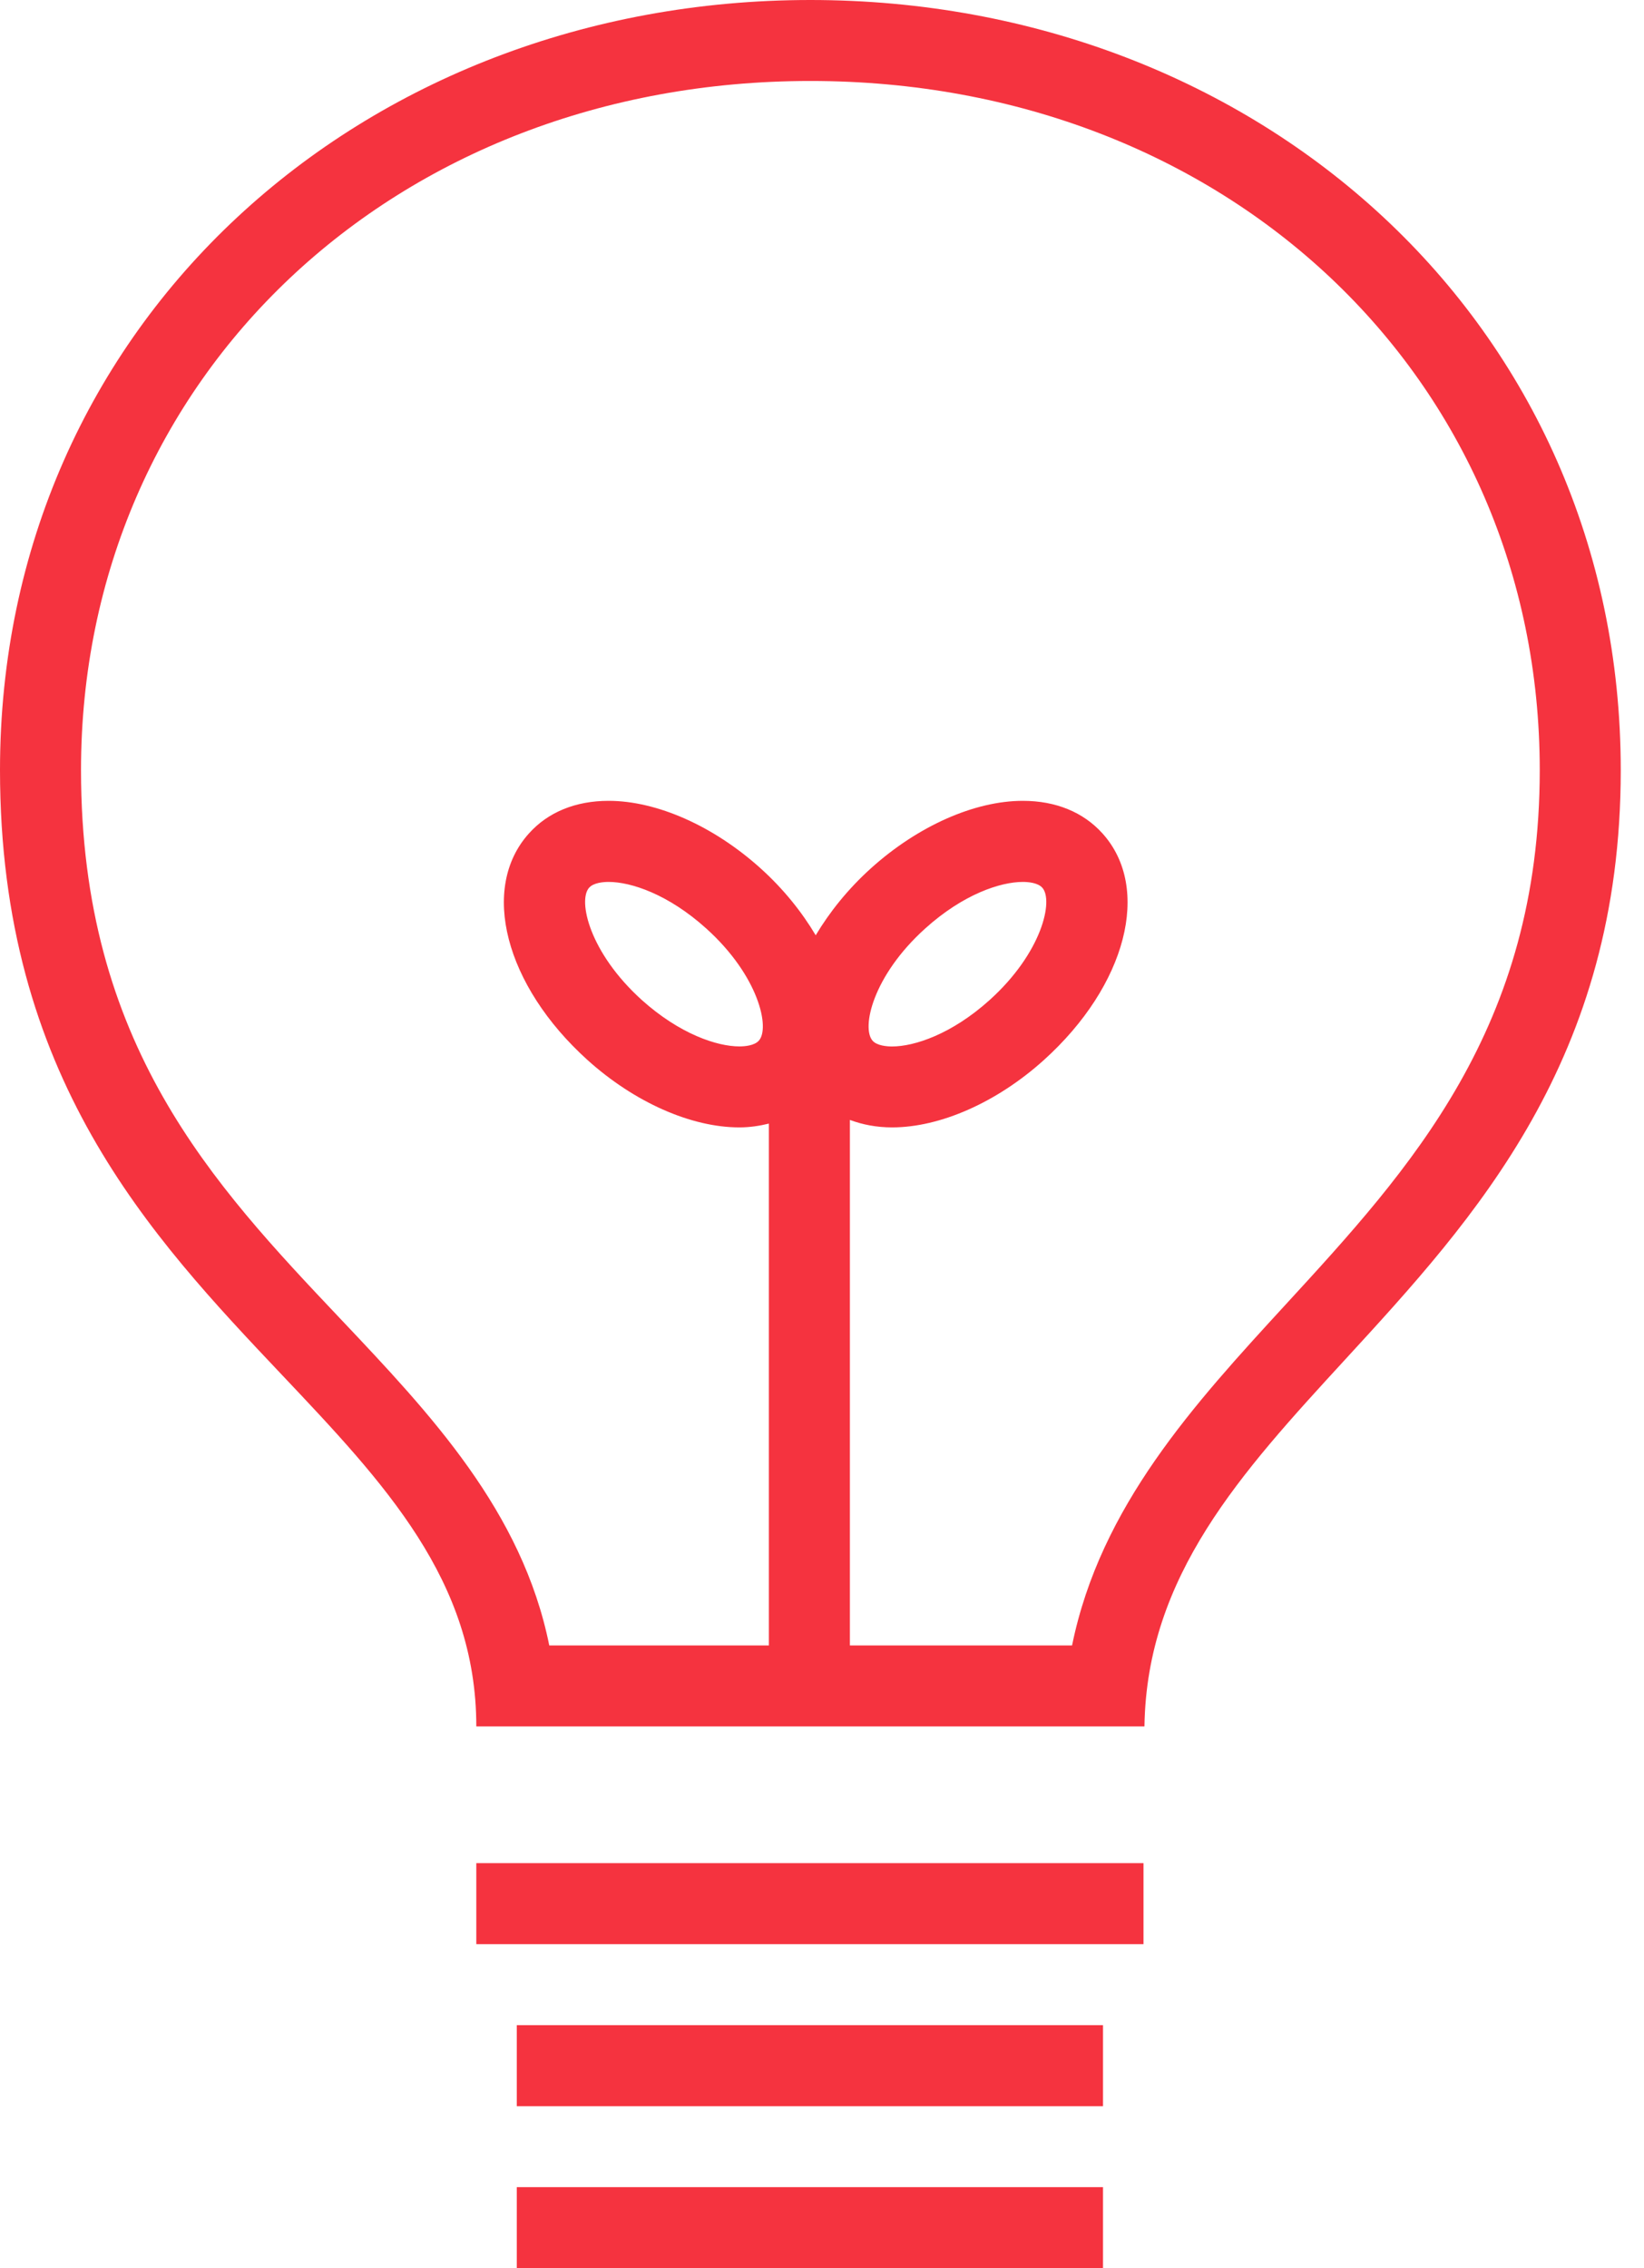 <?xml version="1.0" encoding="utf-8"?>
<svg width="29" height="40" viewBox="0 0 29 40" fill="none" xmlns="http://www.w3.org/2000/svg">
<path fill-rule="evenodd" clip-rule="evenodd" d="M0 13.581C0 5.686 6.4 0 14.295 0C22.19 0 28.589 5.686 28.59 13.581C28.59 18.684 26.025 21.476 23.73 23.974C21.892 25.975 20.227 27.787 20.188 30.446H8.402C8.402 27.87 6.786 26.162 4.972 24.245C2.649 21.79 0 18.99 0 13.581ZM14.992 29.018H18.911C19.411 26.564 21.067 24.761 22.678 23.007C24.882 20.608 27.161 18.126 27.161 13.581C27.161 6.652 21.63 1.428 14.295 1.428C6.96 1.428 1.429 6.653 1.429 13.581C1.429 18.42 3.756 20.881 6.007 23.26L6.009 23.262C7.588 24.931 9.211 26.646 9.689 29.018H13.563V19.815C13.399 19.855 13.227 19.882 13.042 19.882C12.191 19.882 11.191 19.439 10.365 18.695C8.906 17.379 8.462 15.661 9.331 14.697C9.669 14.321 10.155 14.123 10.736 14.123C11.587 14.123 12.588 14.567 13.414 15.311C13.825 15.681 14.146 16.086 14.389 16.494C14.633 16.086 14.954 15.682 15.365 15.311C16.191 14.567 17.191 14.123 18.042 14.123C18.624 14.123 19.109 14.322 19.448 14.698C20.316 15.661 19.872 17.379 18.414 18.694C17.588 19.439 16.587 19.882 15.736 19.882C15.465 19.882 15.216 19.834 14.992 19.75V29.018ZM16.321 16.374C16.992 15.768 17.65 15.553 18.041 15.553C18.136 15.553 18.306 15.566 18.386 15.655C18.586 15.877 18.386 16.797 17.458 17.635C16.786 18.24 16.128 18.455 15.736 18.455C15.642 18.455 15.471 18.441 15.393 18.354C15.192 18.131 15.392 17.21 16.321 16.374ZM13.042 18.454C13.136 18.454 13.306 18.441 13.386 18.352C13.586 18.131 13.386 17.21 12.458 16.374C11.786 15.768 11.129 15.553 10.737 15.553C10.643 15.553 10.472 15.566 10.392 15.655C10.191 15.877 10.393 16.797 11.321 17.635C11.993 18.238 12.651 18.454 13.042 18.454Z" fill="#F5333F"/>
<rect x="8.402" y="32.857" width="11.769" height="1.429" fill="#F5333F"/>
<rect x="9.116" y="35.714" width="10.341" height="1.429" fill="#F5333F"/>
<rect x="9.116" y="38.571" width="10.341" height="1.429" fill="#F5333F"/>
</svg>
